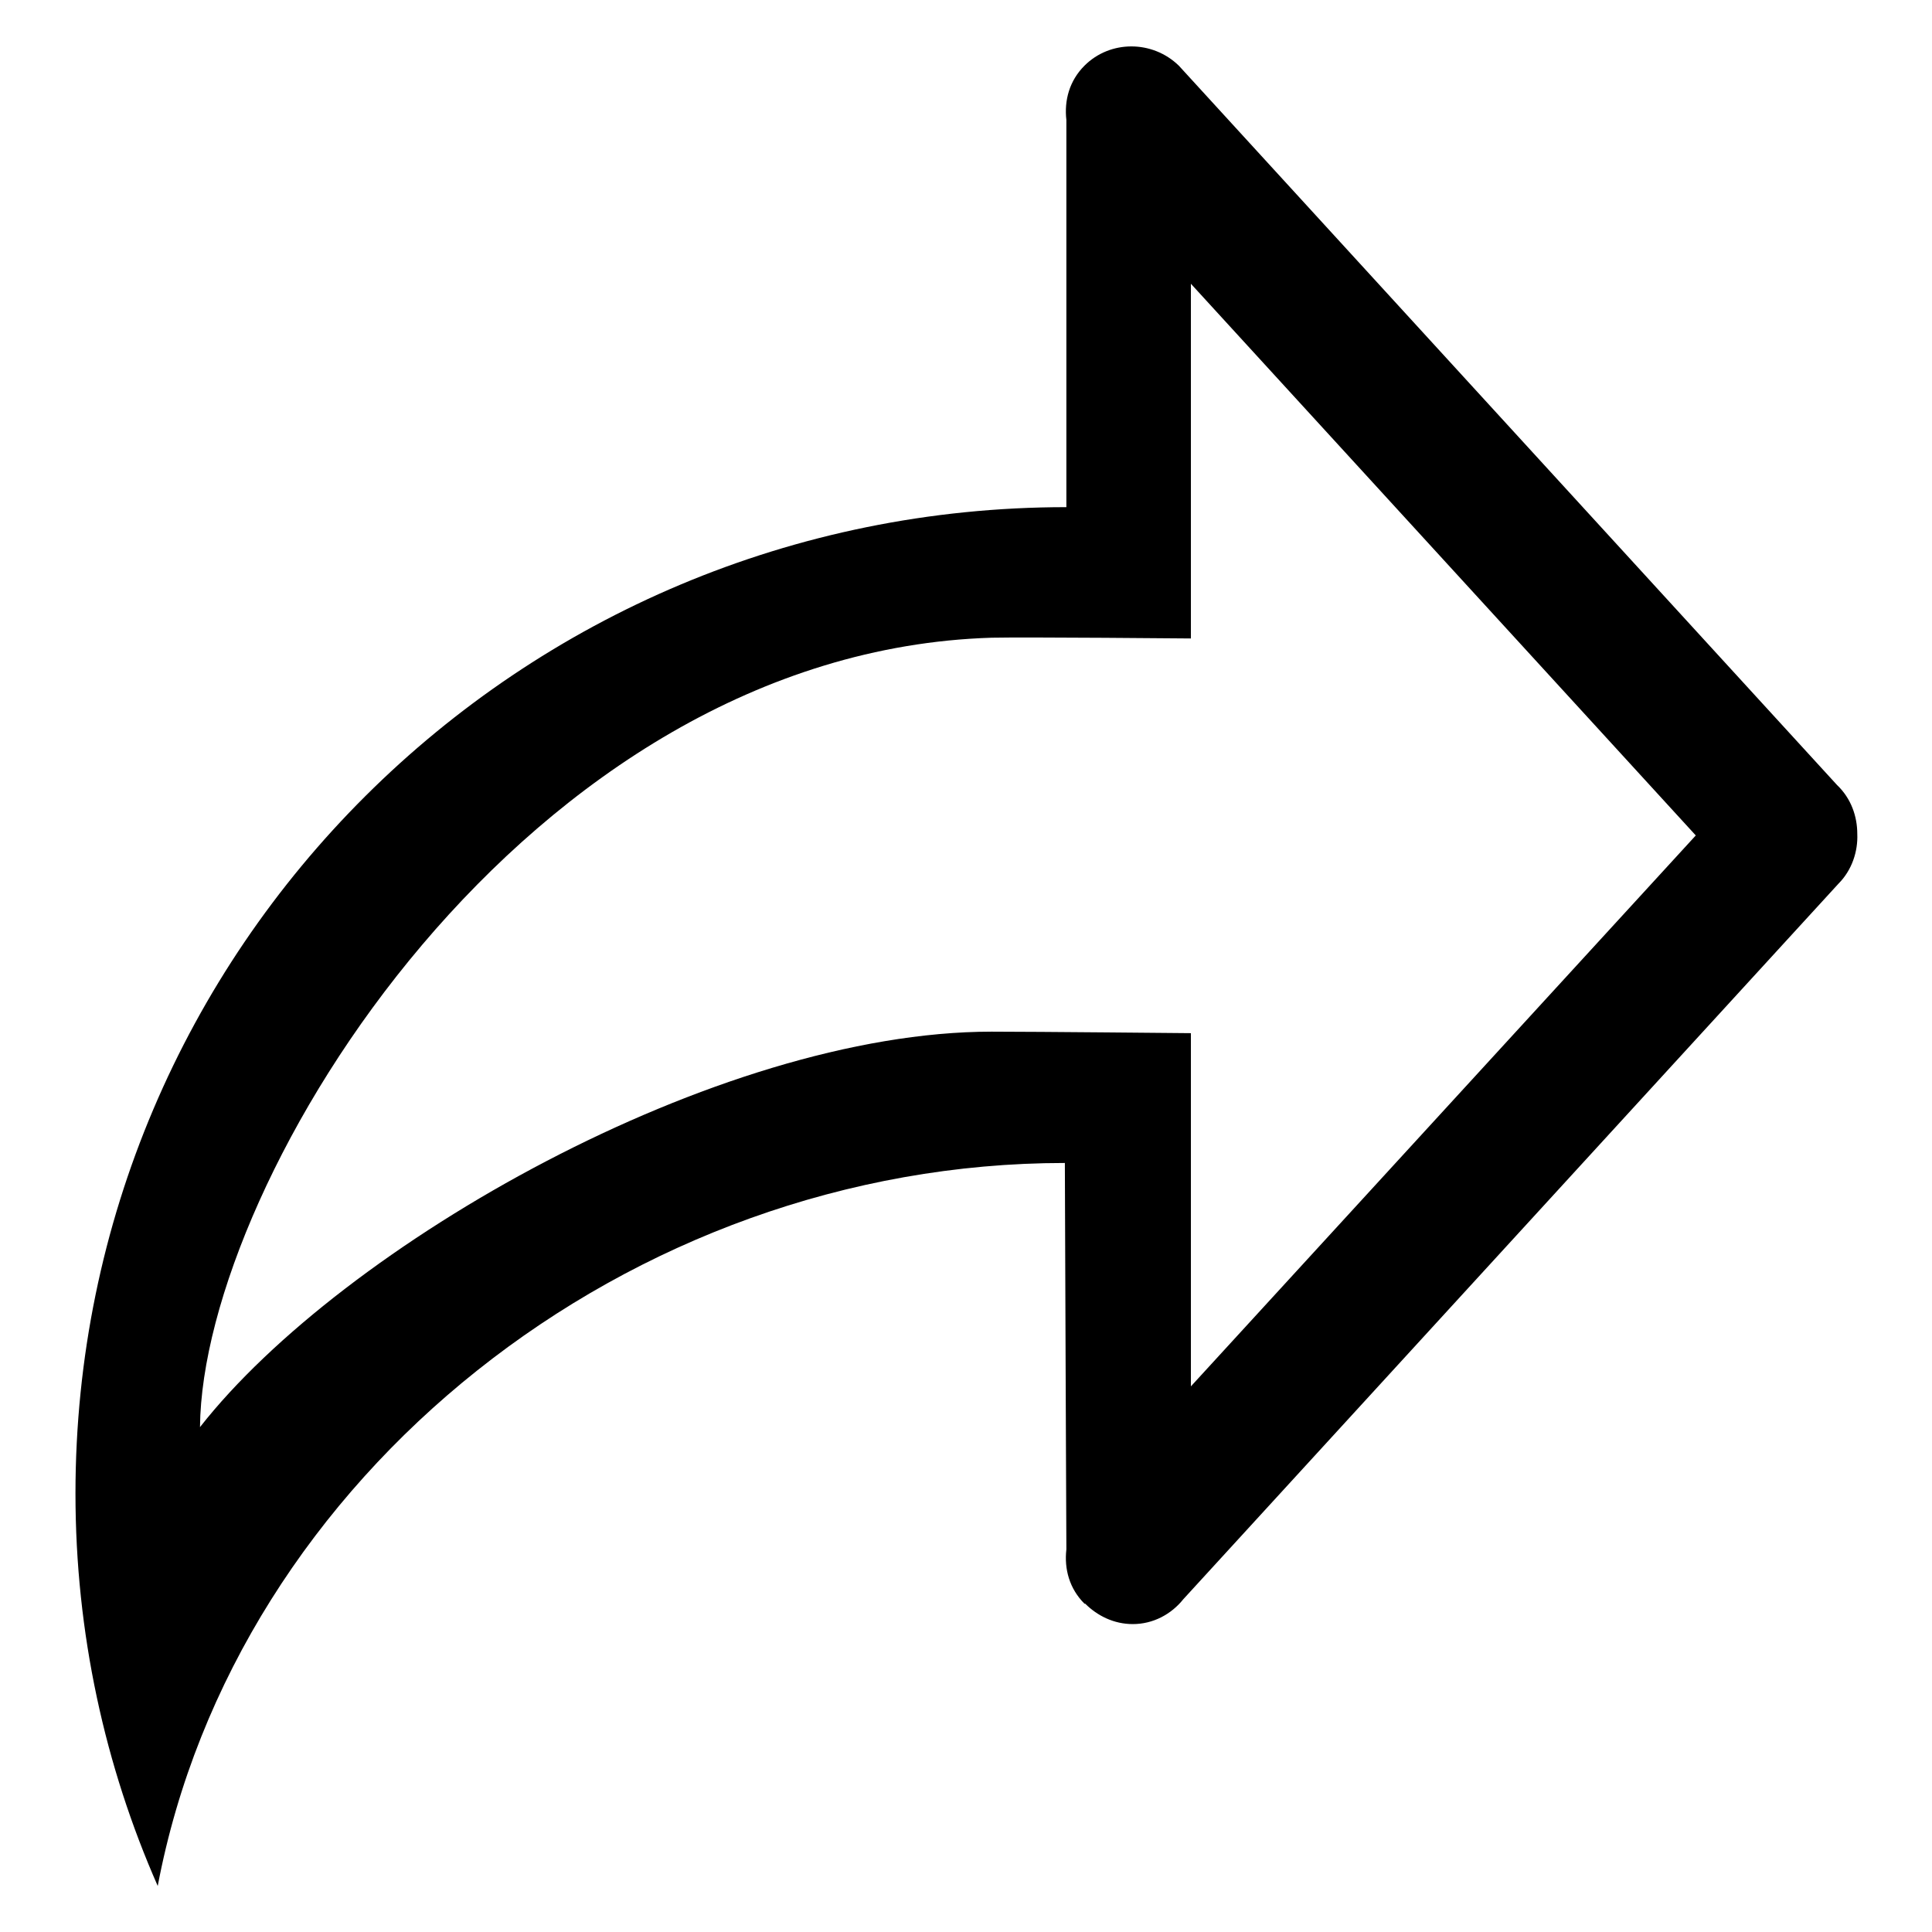 <?xml version="1.0" encoding="utf-8"?>
<!-- Svg Vector Icons : http://www.onlinewebfonts.com/icon -->
<!DOCTYPE svg PUBLIC "-//W3C//DTD SVG 1.1//EN" "http://www.w3.org/Graphics/SVG/1.1/DTD/svg11.dtd">
<svg version="1.1" xmlns="http://www.w3.org/2000/svg" xmlns:xlink="http://www.w3.org/1999/xlink" x="0px" y="0px" viewBox="0 0 256 256" enable-background="new 0 0 256 256" xml:space="preserve">
<g><g><path fill="#000000" d="M243.4,104L156.2,8.7c-3.5-3.4-9.1-3.4-12.5,0c-2,2-2.7,4.6-2.4,7.2v51.3C68.7,67.2,10,125.7,10,197.9c0,18.5,3.9,36.1,10.9,52c10.3-54.4,62.5-95.8,120.2-95.8c0,3,0.2,51.2,0.2,51.2c-0.3,2.6,0.4,5.2,2.4,7.2c0,0,0,0,0.1,0c1.6,1.6,3.8,2.7,6.3,2.7c2.7,0,5.1-1.3,6.7-3.3l86.8-94.8c1.8-1.8,2.6-4.3,2.5-6.6C246.1,108.2,245.3,105.8,243.4,104z M157.8,183.7v-46.8c0,0-20.7-0.2-26.4-0.2c-36.4,0-86,28.3-104.9,52.4c0.3-32.8,43.2-102.7,104.9-104.6c4.6-0.1,26.4,0.1,26.4,0.1v-47l66.9,73.1L157.8,183.7z"/></g></g>
</svg>